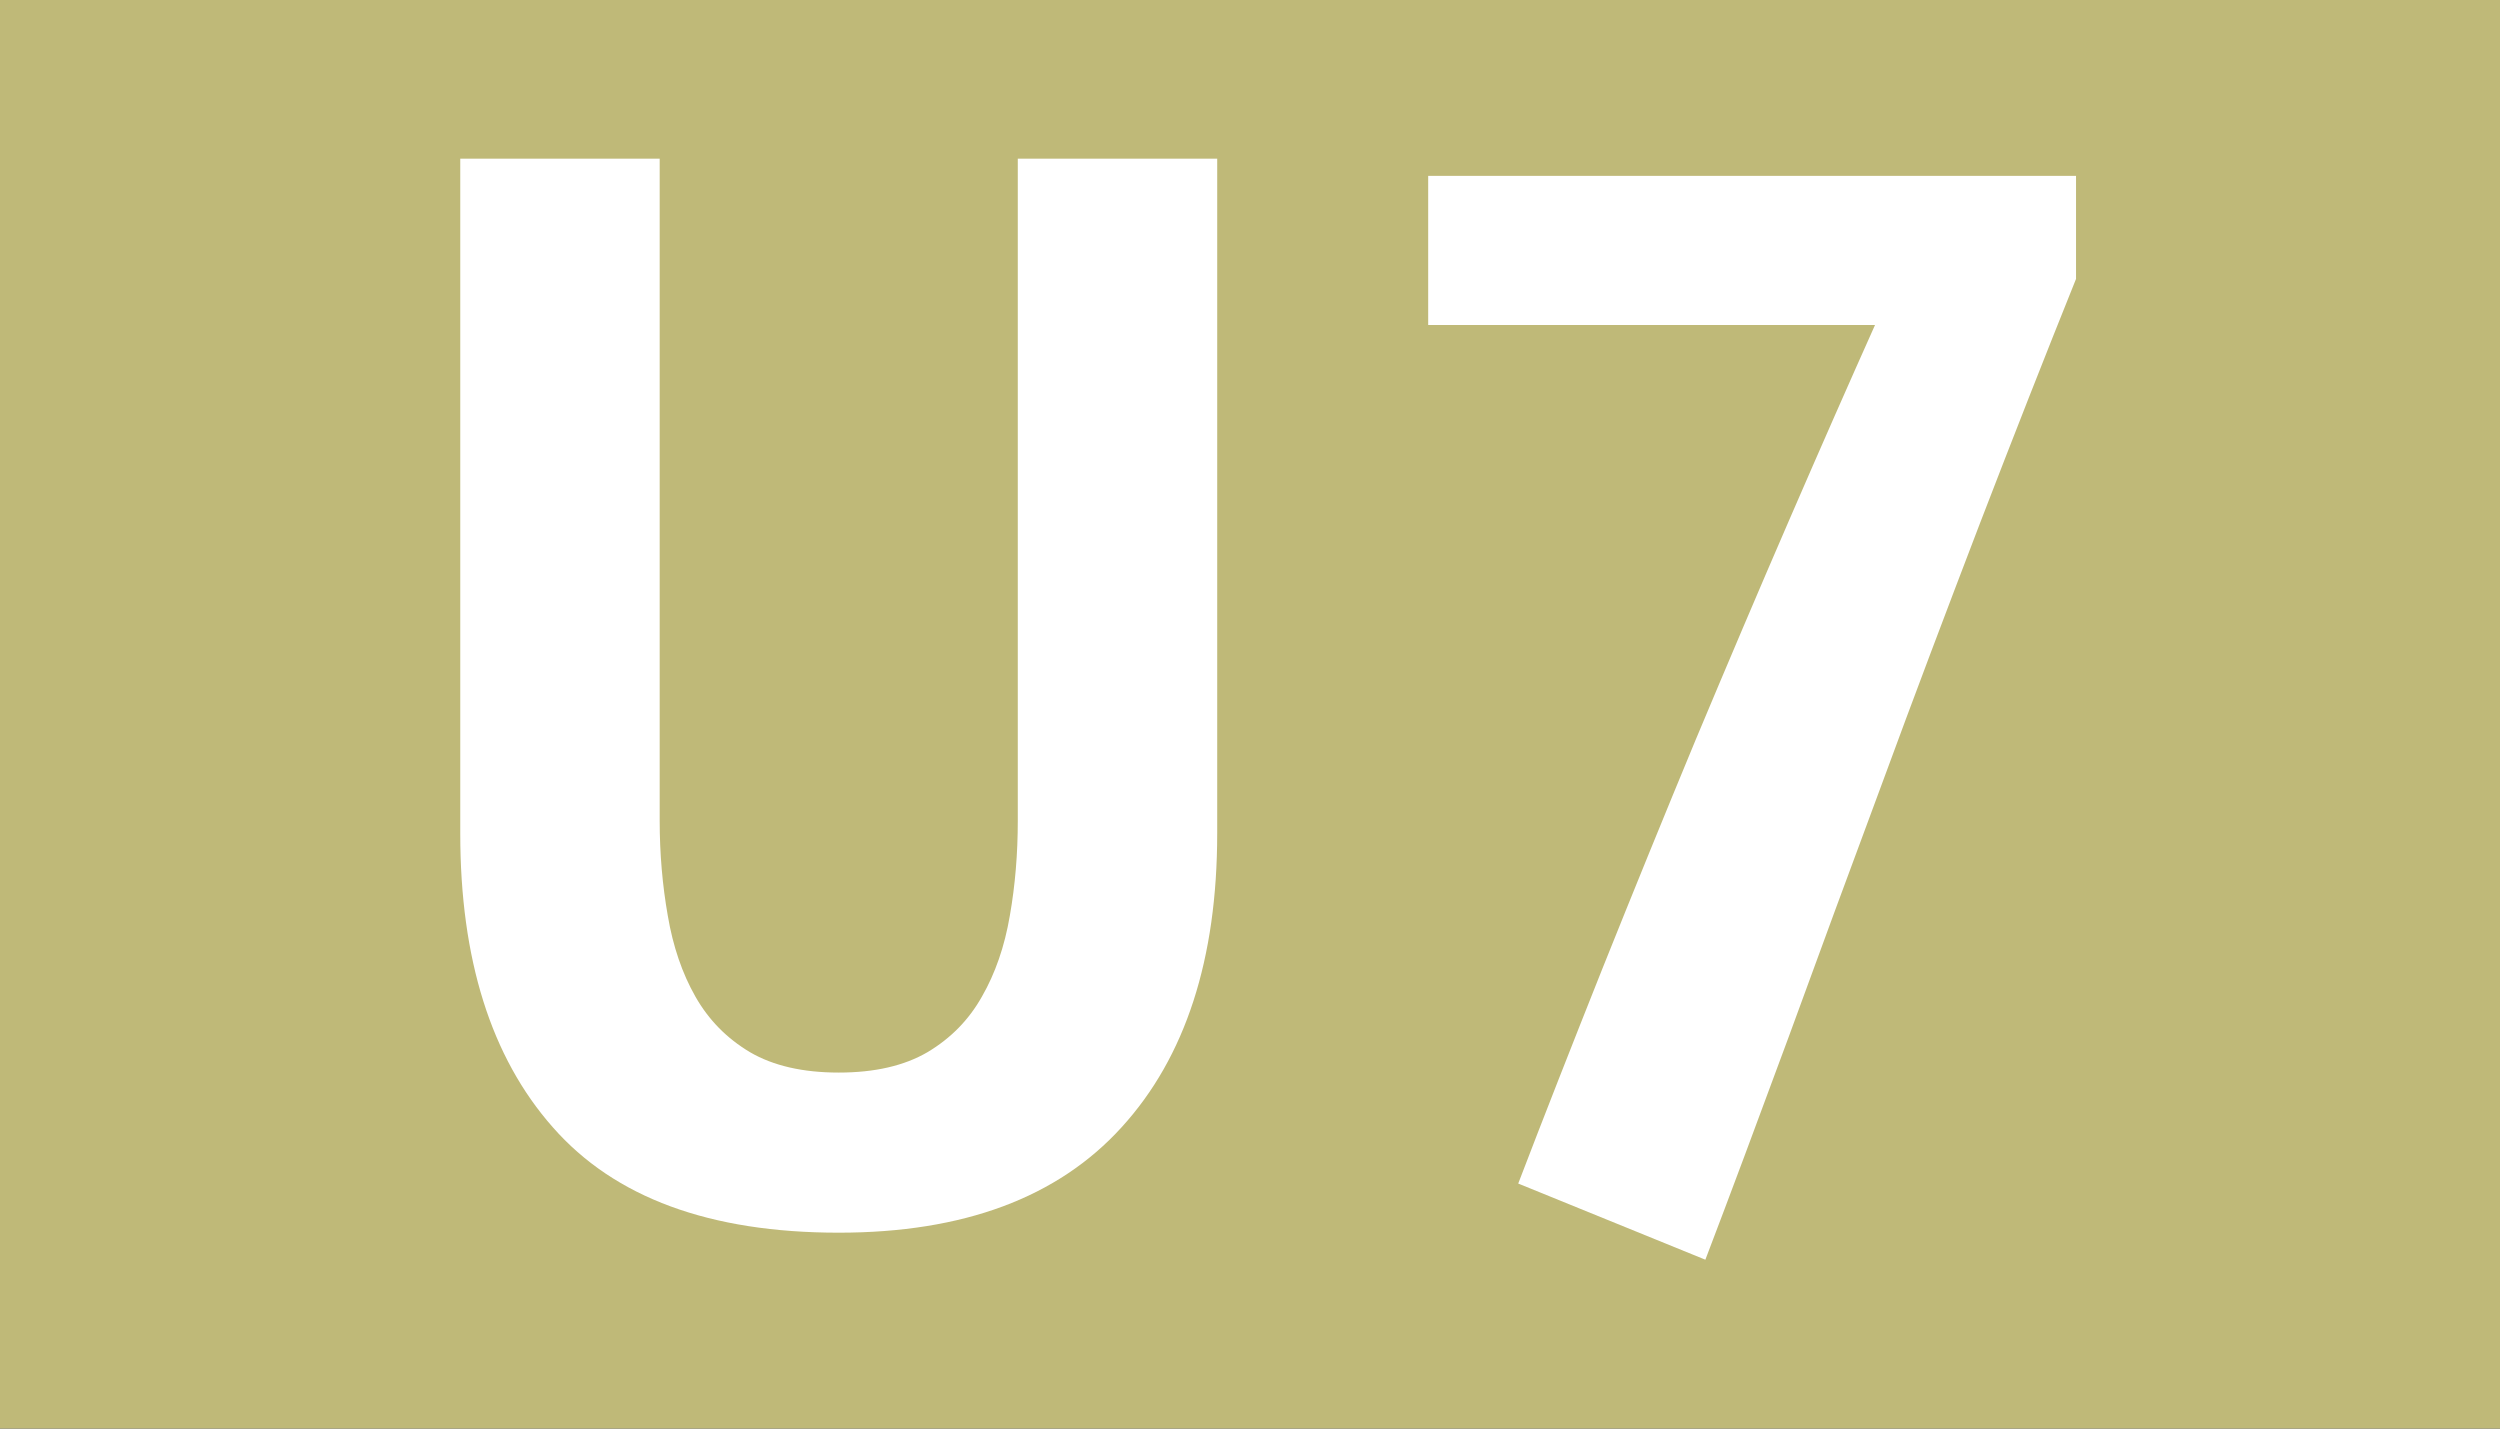 <?xml version="1.0" encoding="utf-8"?>
<!DOCTYPE svg PUBLIC "-//W3C//DTD SVG 1.1//EN" "http://www.w3.org/Graphics/SVG/1.1/DTD/svg11.dtd">
<svg version="1.1" id="U7" xmlns:x="http://ns.adobe.com/Extensibility/1.0/" xmlns:i="http://ns.adobe.com/AdobeIllustrator/10.0/" xmlns:graph="http://ns.adobe.com/Graphs/1.0/"
	 xmlns="http://www.w3.org/2000/svg" xmlns:xlink="http://www.w3.org/1999/xlink" x="0px" y="0px" width="1446.312px"
	 height="826.438px" viewBox="0 0 1446.312 826.438" enable-background="new 0 0 1446.312 826.438" xml:space="preserve">
<rect x="0" y="0" width="1446.312" height="826.438" fill="#333333" stroke="none"/>
<polygon fill="#BFB978" points="-0.224,826.423 1446.348,826.423 1446.573,0.01 0,0.01 "/>
<path fill="#FFFFFF" d="M1201.033,161.364c-17.726,44.057-36.199,91.042-55.512,141.204
	c-19.146,49.994-38.207,100.323-56.683,150.65c-18.729,50.412-36.785,99.319-54.092,146.807
	c-17.474,47.32-33.441,90.209-48.154,128.749l-108.266-44.061c14.713-38.457,31.016-79.923,48.657-124.232
	c17.722-44.225,35.695-88.365,54.007-132.509c18.393-43.892,36.535-86.614,54.592-128.248
	c17.975-41.466,34.445-78.837,49.158-111.692H826.244v-86.276h374.789V161.364"/>
<path fill="#FFFFFF" d="M704.181,482.229c0,72.566-18.307,129.332-55.26,169.881c-37.036,40.798-91.628,61.029-163.694,61.029
	c-74.571,0-129.668-20.231-165.448-61.029c-35.781-40.549-53.506-97.313-53.506-169.881V91.806h115.371v382.982
	c0,19.062,1.591,37.371,4.682,54.928c3.012,17.806,8.359,33.44,15.97,46.817c7.692,13.544,18.144,24.159,31.603,32.188
	c13.459,7.857,30.598,11.787,51.33,11.787c20.818,0,37.871-3.93,51.333-11.787c13.459-8.027,23.909-18.644,31.521-32.188
	c7.688-13.377,13.123-29.012,16.135-46.817c3.091-17.557,4.599-35.864,4.599-54.928V91.806h115.368v390.422H704.181z"/>
</svg>
